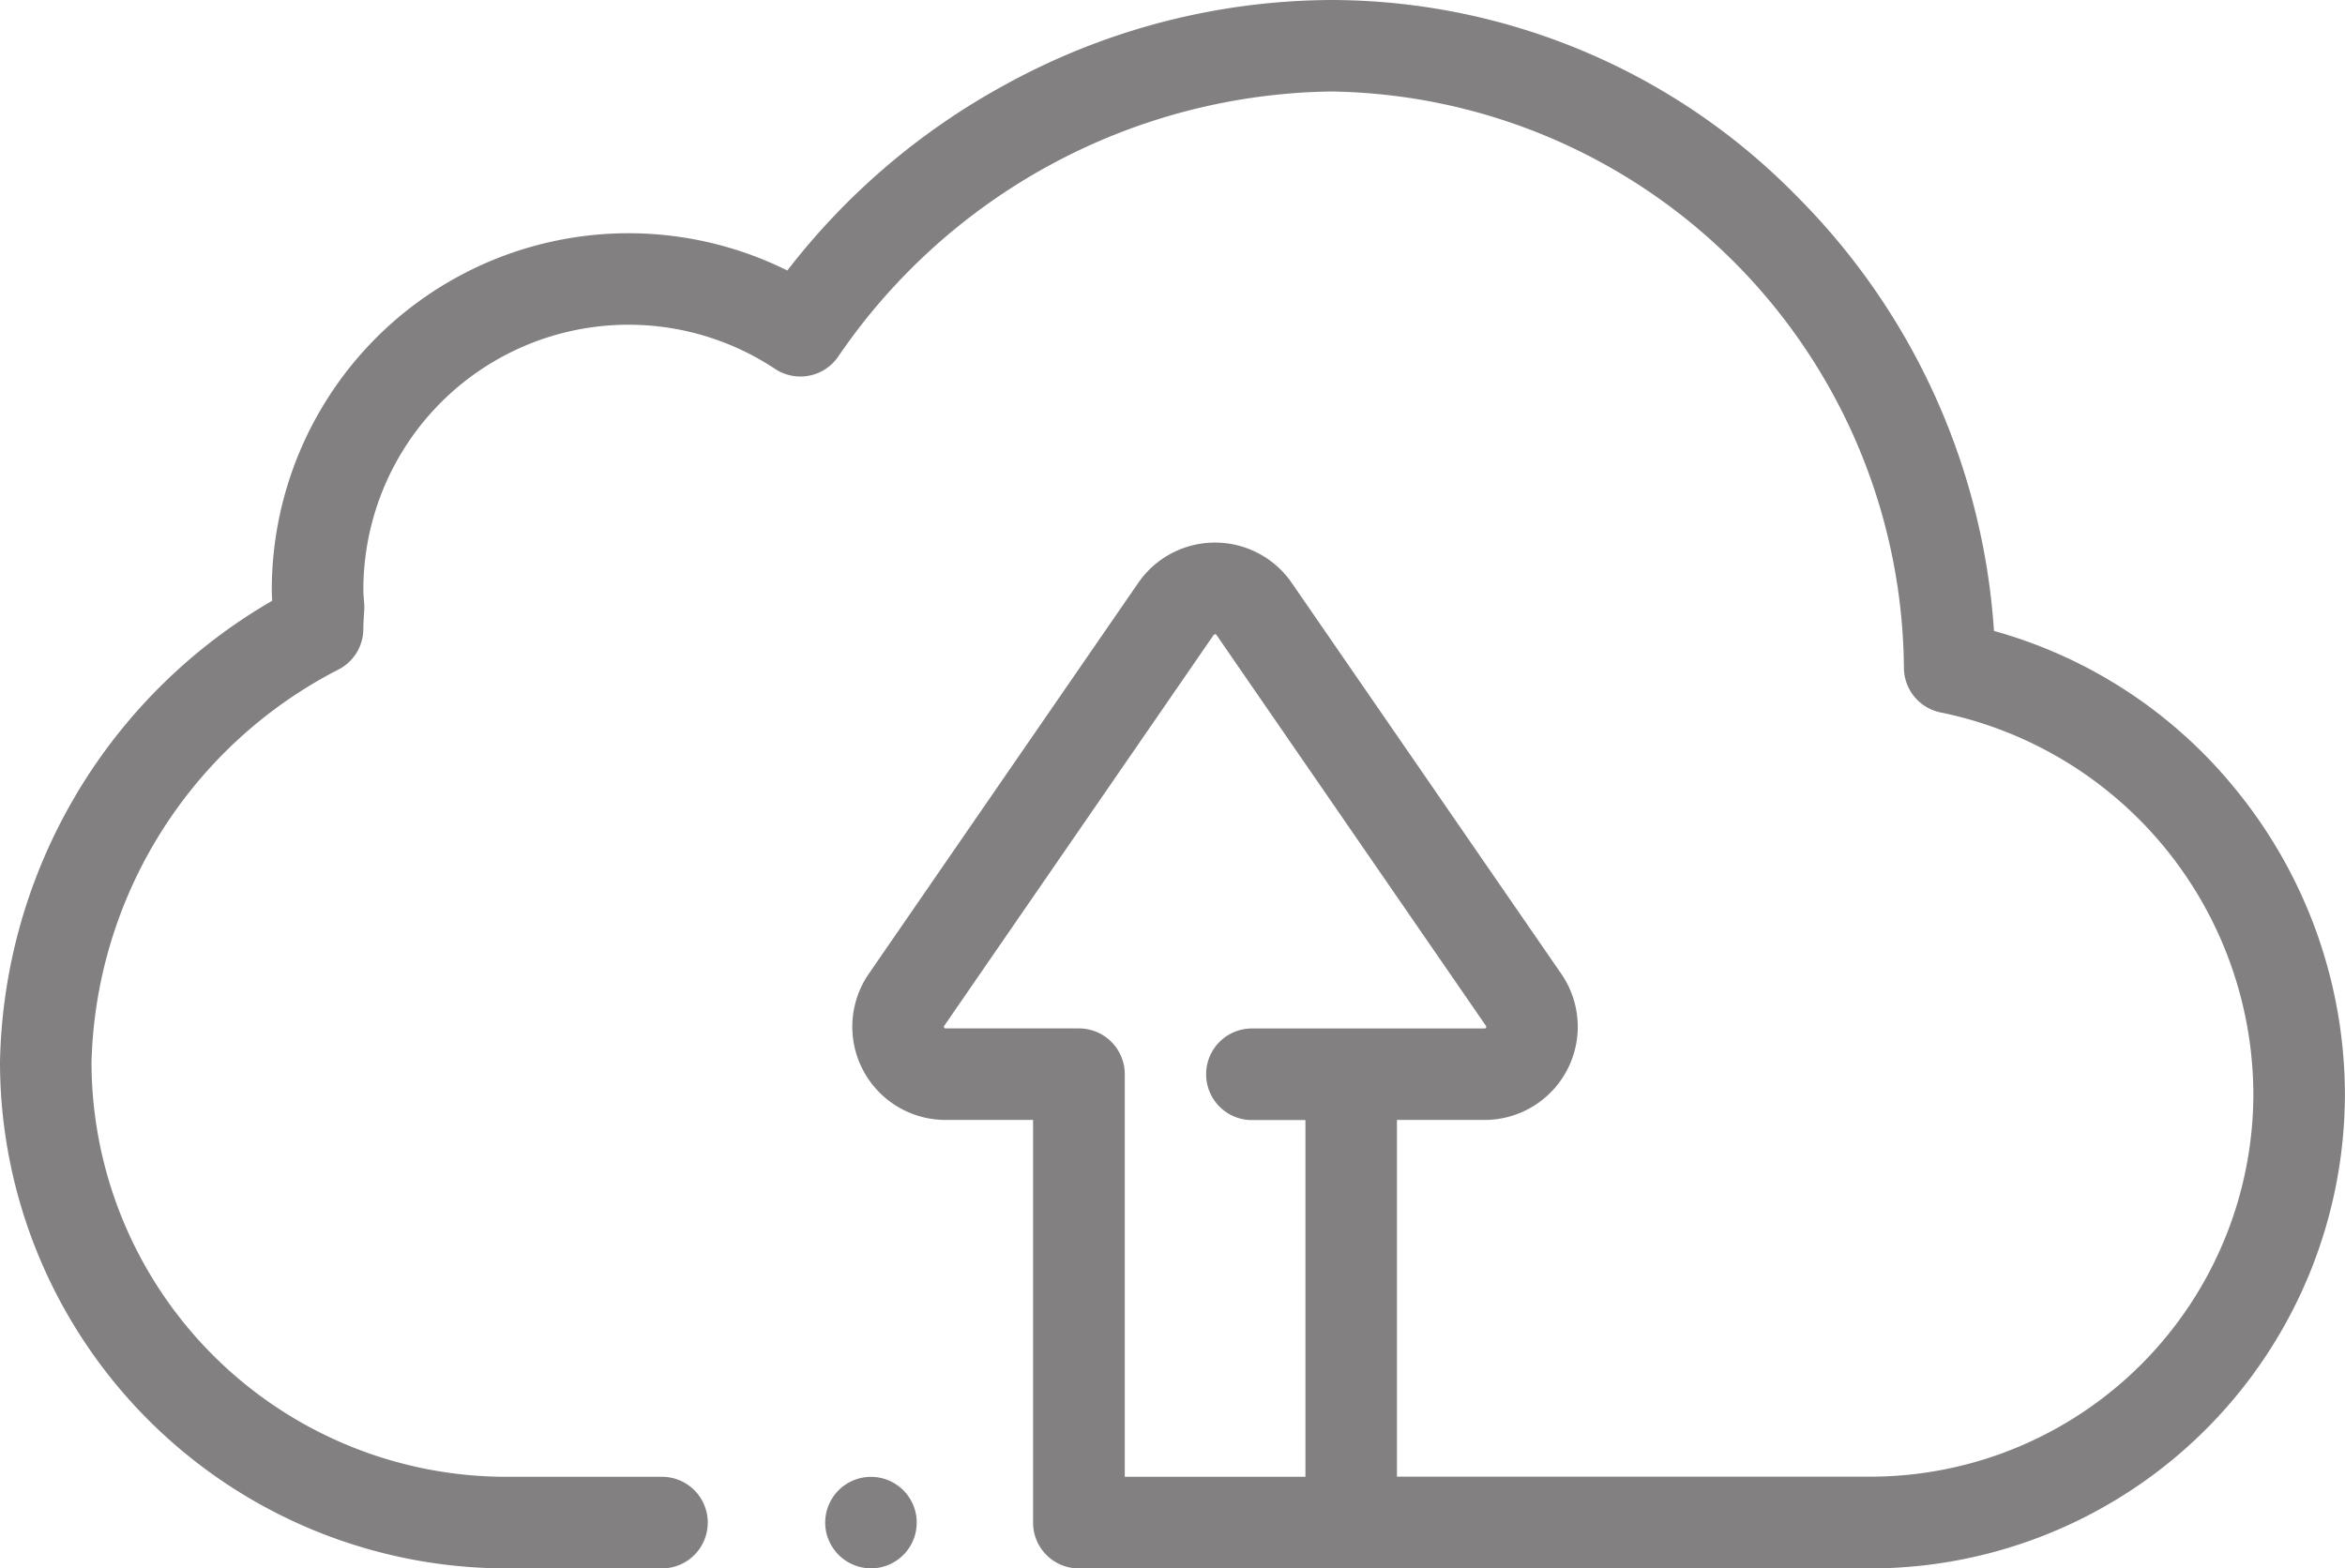 <svg xmlns="http://www.w3.org/2000/svg" width="82.813" height="55.398" viewBox="0 0 82.813 55.398"><path d="M3988.1,55.4a1.616,1.616,0,0,1-1.617-1.618V39.559h-3.094a3.293,3.293,0,0,1-2.709-5.161l9.517-13.81a3.292,3.292,0,0,1,5.42,0l9.519,13.81a3.292,3.292,0,0,1-2.711,5.161h-3.092v12.6h16.733a13.53,13.53,0,0,0,13.511-13.517,13.809,13.809,0,0,0-11.021-13.472,1.619,1.619,0,0,1-1.32-1.568,20.521,20.521,0,0,0-20.23-20.37,21.419,21.419,0,0,0-17.392,9.345,1.619,1.619,0,0,1-2.24.455,9.364,9.364,0,0,0-14.542,7.8c0,.095.009.217.019.346l.012.17a1.753,1.753,0,0,1,0,.2l-.011.195c-.012.17-.021.33-.021.468a1.617,1.617,0,0,1-.918,1.458,16.057,16.057,0,0,0-8.681,13.852,14.655,14.655,0,0,0,14.635,14.643h5.55a1.618,1.618,0,0,1,0,3.235h-5.55A17.894,17.894,0,0,1,3950,37.52a19.242,19.242,0,0,1,9.613-16.3c-.008-.119-.015-.249-.015-.384a12.6,12.6,0,0,1,18.207-11.281A24.49,24.49,0,0,1,3985.484,3a24.084,24.084,0,0,1,11.524-3,23.062,23.062,0,0,1,16.5,6.986,23.977,23.977,0,0,1,6.909,15.3,16.765,16.765,0,0,1,8.478,5.526h0a17.077,17.077,0,0,1,3.915,10.832A16.768,16.768,0,0,1,4016.067,55.4Zm4.761-32.974-9.517,13.81c-.015.021-.02.029,0,.059s.026.031.05.031h4.709a1.618,1.618,0,0,1,1.618,1.618V52.163h6.38v-12.6h-1.849a1.618,1.618,0,1,1,0-3.235h8.176c.024,0,.034,0,.05-.031s.011-.039,0-.059l-9.518-13.81a.057.057,0,0,0-.093,0Zm-13.625,31.9a1.616,1.616,0,1,1,1.521,1.072A1.627,1.627,0,0,1,3979.237,54.325Z" transform="translate(-3950)" fill="#838082"/></svg>